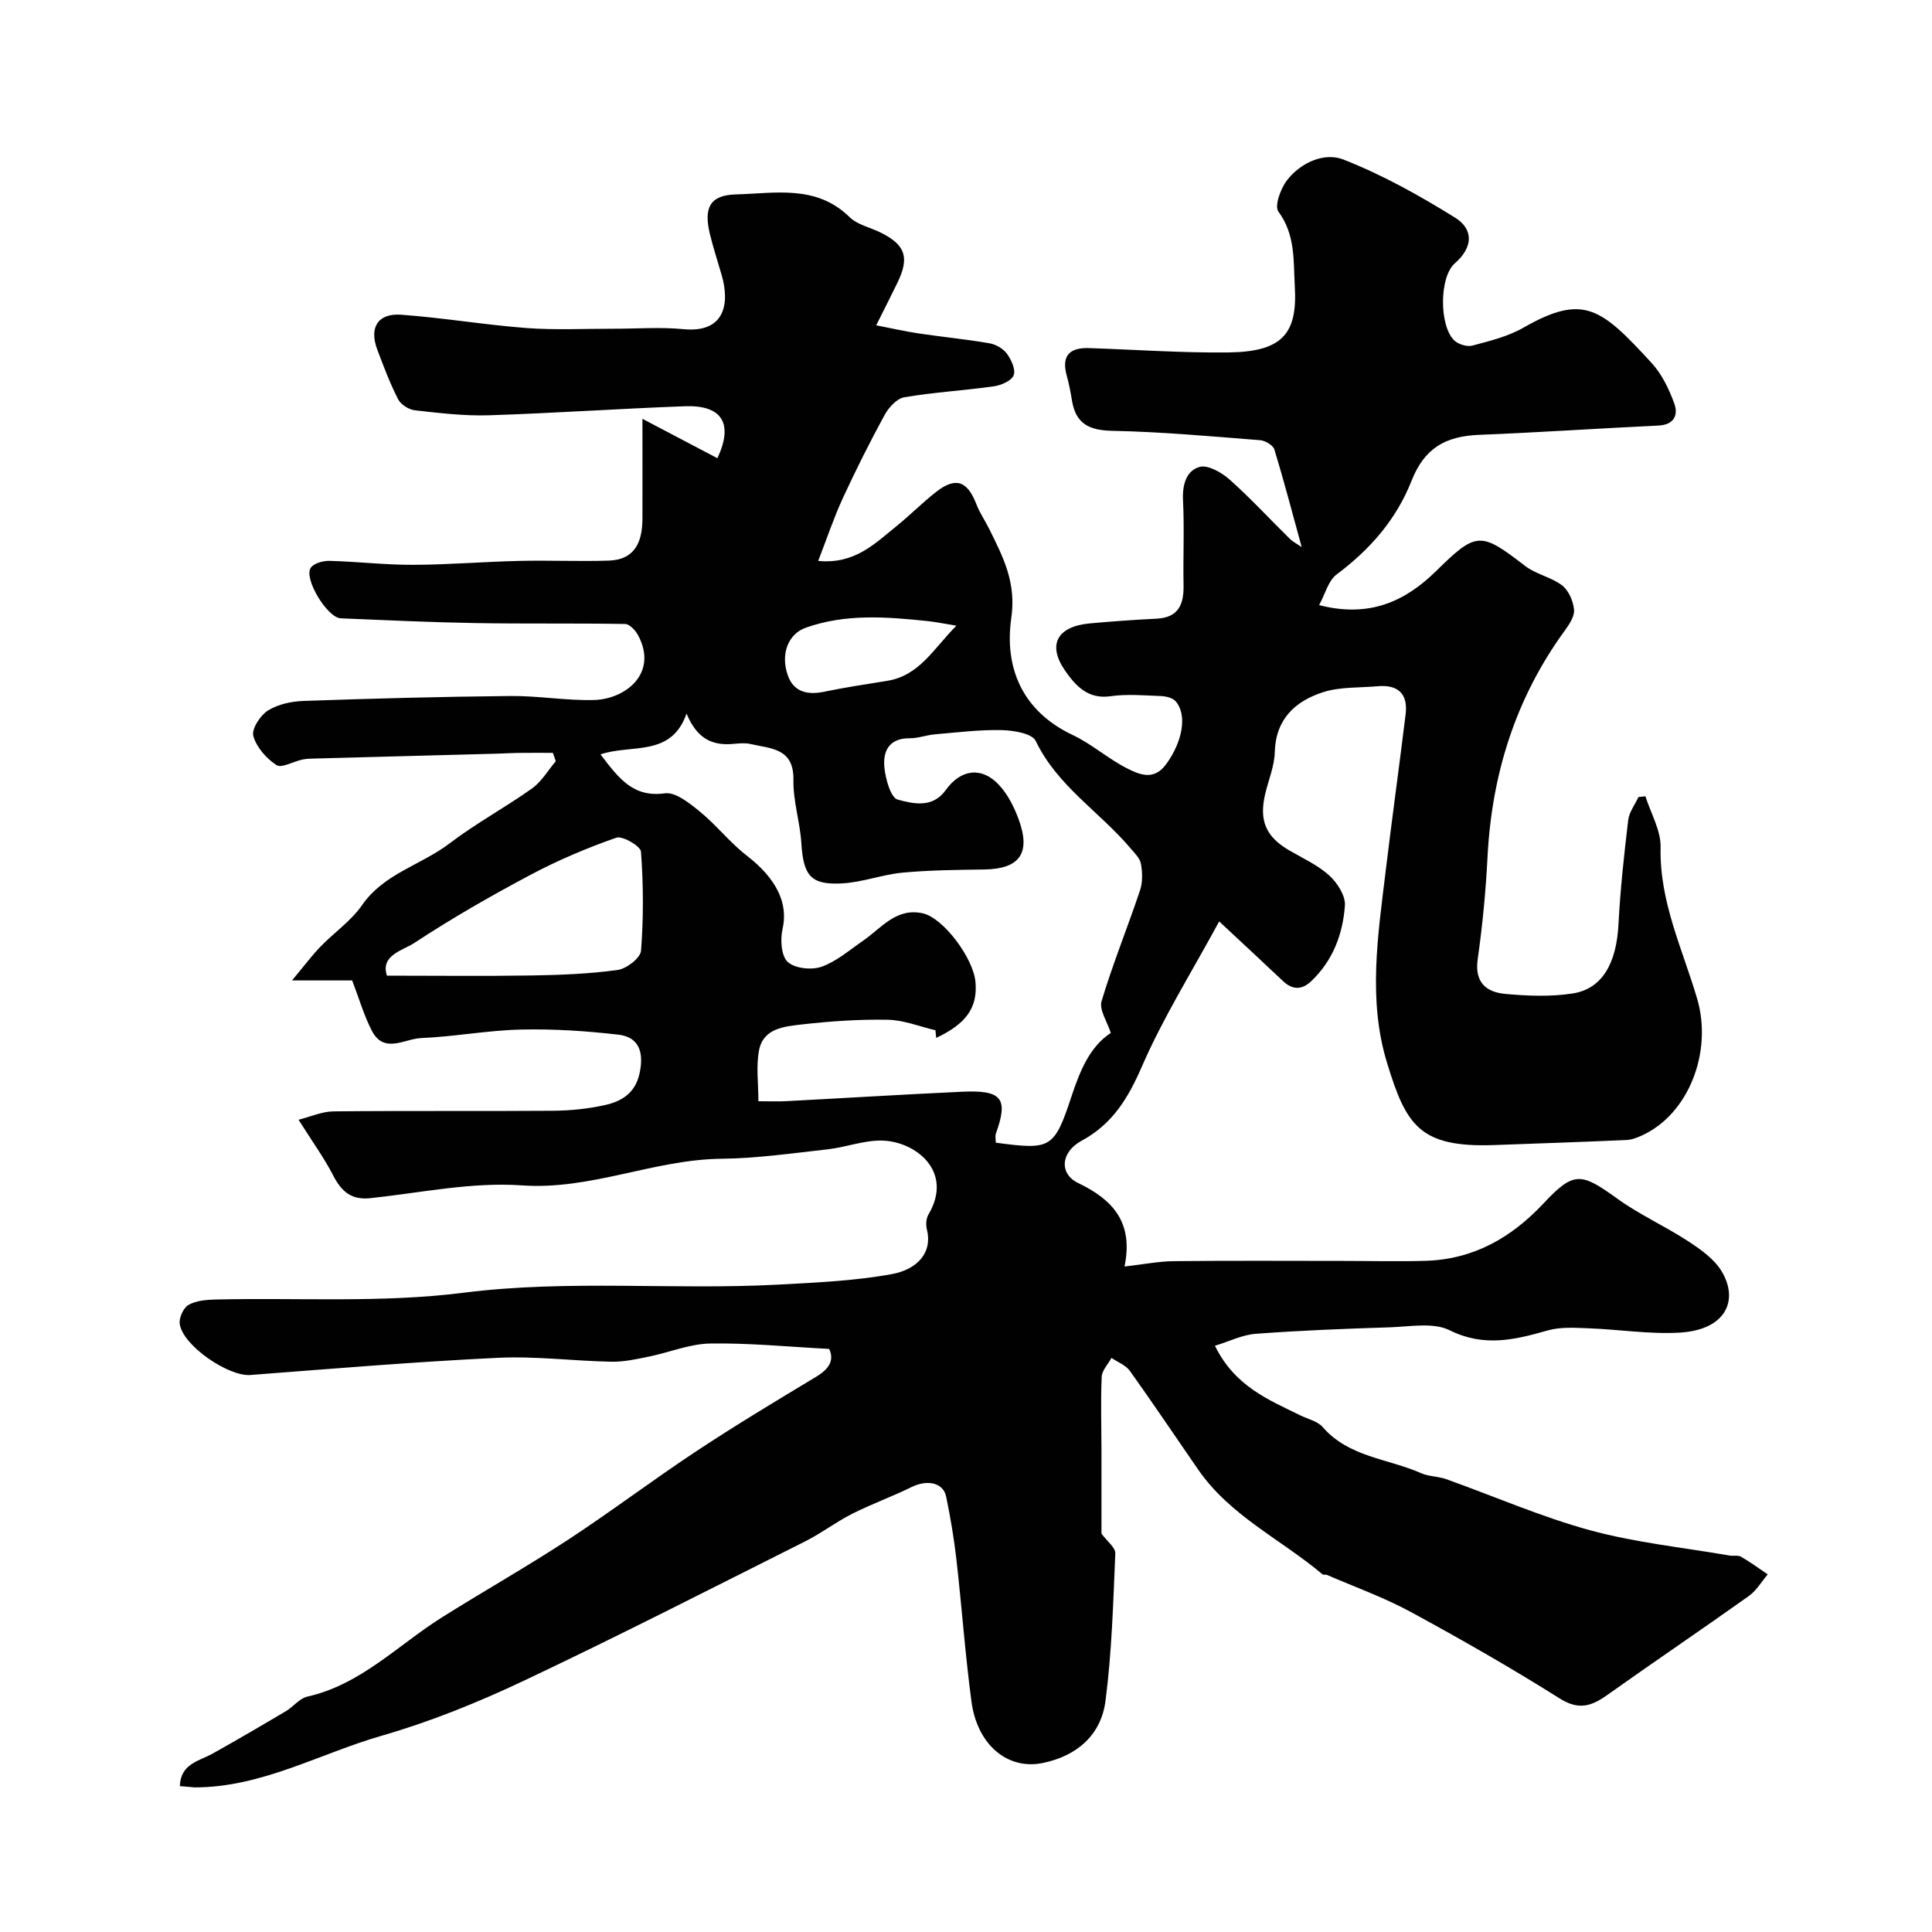 <svg enable-background="new 0 0 400 400" viewBox="0 0 400 400" xmlns="http://www.w3.org/2000/svg"><path d="m37.24 369.8c.13-4.67 4-5.17 6.86-6.78 5.07-2.84 10.09-5.77 15.09-8.74 1.54-.91 2.81-2.64 4.43-3.01 11.13-2.5 18.8-10.72 27.97-16.47 8.64-5.42 17.52-10.45 26.05-16.03 8.97-5.88 17.54-12.37 26.49-18.29 8.12-5.37 16.48-10.4 24.82-15.42 2.68-1.61 3.83-3.38 2.72-5.78-8.57-.45-16.59-1.25-24.6-1.12-4.27.07-8.5 1.85-12.77 2.72-2.54.52-5.15 1.1-7.72 1.05-7.84-.15-15.7-1.19-23.5-.81-17.1.82-34.17 2.25-51.25 3.56-4.49.34-13.92-6.01-14.62-10.55-.19-1.25.76-3.36 1.81-3.96 1.59-.9 3.74-1.08 5.66-1.12 17.1-.4 34.38.74 51.26-1.4 21.76-2.76 43.43-.53 65.09-1.68 7.88-.42 15.83-.77 23.57-2.17 5.42-.98 8.49-4.56 7.31-9.21-.25-.97-.18-2.3.31-3.13 5.34-9.02-2.8-15.24-9.75-15.32-3.68-.04-7.36 1.39-11.07 1.81-7.35.82-14.72 1.88-22.09 1.96-13.98.16-26.93 6.52-41.27 5.51-10.34-.73-20.91 1.53-31.36 2.65-3.96.42-5.98-1.39-7.69-4.69-1.92-3.72-4.41-7.15-7.18-11.55 2.44-.61 4.82-1.7 7.21-1.73 15.16-.16 30.33-.01 45.5-.13 3.59-.03 7.24-.4 10.74-1.18 3.39-.76 6.21-2.4 7.13-6.46 1-4.42-.07-7.62-4.34-8.11-6.71-.78-13.51-1.22-20.25-1.06-6.88.16-13.72 1.48-20.61 1.76-3.4.14-7.68 3.35-10.2-1.51-1.61-3.1-2.59-6.53-4.08-10.42-3.13 0-6.89 0-12.45 0 2.58-3.09 4.11-5.16 5.88-6.99 2.82-2.92 6.34-5.31 8.61-8.59 4.54-6.56 12.23-8.3 18.11-12.78 5.43-4.14 11.51-7.42 17.09-11.39 1.98-1.41 3.3-3.74 4.92-5.64-.2-.58-.4-1.15-.6-1.73-2.38 0-4.76-.02-7.14.01-1.49.02-2.99.12-4.48.16-12.62.34-25.24.67-37.86 1.01-.83.02-1.67.05-2.47.23-1.82.39-4.24 1.82-5.29 1.12-2.08-1.37-4.14-3.7-4.78-6.02-.4-1.43 1.42-4.26 3-5.26 2.08-1.31 4.89-1.91 7.41-2 14.26-.5 28.53-.88 42.8-1.02 5.76-.06 11.55.98 17.3.83 6.51-.16 13.39-5.51 9.14-13.42-.54-1-1.75-2.31-2.68-2.32-10.35-.18-20.71-.01-31.06-.19-9.27-.16-18.54-.6-27.8-.98-2.8-.11-7.76-8.28-6.21-10.48.66-.94 2.55-1.45 3.86-1.42 5.76.15 11.52.84 17.28.82 7.34-.02 14.67-.64 22.02-.81 6.17-.15 12.35.14 18.52-.06 5.46-.18 6.96-3.92 6.98-8.66.02-6.31 0-12.62 0-20.7 5.83 3.07 10.66 5.6 15.52 8.16 3.35-7.16 1.01-11.04-6.72-10.76-13.54.49-27.07 1.44-40.61 1.87-5.08.16-10.21-.46-15.29-1.03-1.26-.14-2.92-1.18-3.48-2.28-1.69-3.31-3.02-6.83-4.33-10.32-1.7-4.54.13-7.54 4.98-7.19 8.64.63 17.22 2.09 25.86 2.75 5.99.45 12.04.14 18.06.15 4.83.01 9.7-.38 14.49.09 8.63.83 9.62-5.33 7.92-11.21-.81-2.81-1.73-5.59-2.42-8.43-1.34-5.5-.03-8.12 5.4-8.26 8.06-.21 16.61-2.07 23.49 4.69 1.65 1.62 4.36 2.15 6.55 3.26 5.07 2.55 5.9 5.14 3.35 10.39-1.28 2.63-2.61 5.24-4.37 8.76 3.33.65 6.1 1.29 8.91 1.7 4.84.72 9.71 1.19 14.53 2.02 1.32.23 2.86 1.11 3.63 2.17.91 1.25 1.86 3.34 1.38 4.48-.48 1.16-2.62 2.06-4.14 2.27-6.15.87-12.38 1.22-18.5 2.26-1.54.26-3.23 2.12-4.07 3.66-3.08 5.65-5.97 11.42-8.67 17.27-1.86 4.04-3.27 8.28-5.08 12.95 7.54.73 11.7-3.56 16.14-7.14 2.82-2.28 5.38-4.87 8.23-7.11 4.08-3.21 6.51-2.35 8.39 2.54.69 1.8 1.83 3.42 2.68 5.16 2.84 5.76 5.6 10.99 4.54 18.35-1.48 10.24 2.23 19.3 12.7 24.24 3.92 1.85 7.28 4.87 11.15 6.85 2.62 1.34 5.65 2.7 8.2-.79 3.36-4.59 4.45-10.16 1.99-13.02-.62-.72-2.01-1.06-3.06-1.1-3.49-.13-7.05-.45-10.48.04-4.7.67-7.27-2.28-9.36-5.29-3.74-5.4-1.62-9.17 5.1-9.79 4.6-.42 9.22-.75 13.84-.98 4.6-.23 5.66-3.02 5.58-7-.11-5.83.18-11.68-.11-17.49-.16-3.2.65-6.15 3.43-6.93 1.72-.48 4.56 1.15 6.21 2.61 4.35 3.87 8.31 8.18 12.47 12.27.65.64 1.51 1.06 2.46 1.71-1.92-6.99-3.65-13.63-5.65-20.19-.27-.89-1.89-1.85-2.94-1.93-10.19-.8-20.38-1.74-30.59-1.94-4.78-.1-7.57-1.42-8.37-6.22-.29-1.76-.62-3.52-1.1-5.24-1.14-4.11.63-5.8 4.6-5.67 9.6.31 19.21 1.01 28.8.9 10.96-.13 14.41-3.61 13.83-13.56-.31-5.41.17-10.74-3.4-15.6-.85-1.16.45-4.75 1.76-6.46 2.84-3.71 7.76-5.85 11.64-4.34 8.08 3.15 15.79 7.46 23.18 12.05 3.78 2.35 3.83 6.07-.04 9.45-3.28 2.85-3.24 12.98-.14 15.96.85.82 2.66 1.38 3.77 1.08 3.6-.96 7.36-1.88 10.54-3.7 12.52-7.16 16.12-4.05 26.55 7.29 2.13 2.31 3.62 5.42 4.71 8.42.85 2.34-.03 4.4-3.31 4.55-12.37.58-24.73 1.43-37.11 1.92-7.14.28-11.37 2.9-13.98 9.5-3.18 8.06-8.61 14.24-15.51 19.4-1.73 1.29-2.37 4.04-3.63 6.35 10.35 2.67 17.78-.73 24.19-7.02 8.37-8.23 9.2-8.24 18.46-1.09 2.25 1.74 5.4 2.3 7.66 4.03 1.36 1.05 2.3 3.25 2.47 5.03.13 1.38-1 3.06-1.93 4.34-10.19 14-15.12 29.74-15.99 46.95-.36 7.05-1.04 14.11-2.03 21.09-.68 4.81 1.79 6.81 5.72 7.17 4.61.42 9.37.61 13.92-.09 6.17-.96 9.09-6.26 9.51-14.34.37-7.2 1.16-14.39 2.01-21.55.2-1.65 1.39-3.19 2.12-4.78.48-.05.96-.11 1.45-.16 1.11 3.54 3.23 7.1 3.14 10.6-.26 11.2 4.53 21.01 7.56 31.29 3.26 11.06-1.78 23.94-11.41 28.33-1.02.46-2.14.9-3.24.95-9.1.4-18.2.71-27.3 1.04-15.54.56-18.28-4.1-22.22-16.92-4.03-13.08-1.92-26.43-.33-39.65 1.31-10.89 2.82-21.75 4.15-32.63.52-4.29-1.63-6.18-5.86-5.79-3.75.34-7.7.1-11.2 1.22-5.77 1.85-9.84 5.55-10.03 12.42-.08 2.92-1.32 5.81-2 8.72-1.28 5.51.18 8.82 5.01 11.63 2.82 1.64 5.89 3.03 8.26 5.18 1.66 1.51 3.39 4.19 3.25 6.22-.42 5.89-2.47 11.39-6.94 15.64-1.97 1.88-3.9 1.89-5.91-.02-4.04-3.83-8.13-7.6-13.18-12.32-5.71 10.53-11.62 19.95-16 30.03-2.86 6.58-6.08 11.91-12.5 15.39-4.31 2.33-4.68 6.83-.7 8.74 7.2 3.46 11.49 8.16 9.6 17.29 3.87-.44 7.05-1.08 10.23-1.11 11.66-.13 23.33-.05 35-.05 5.7 0 11.4.15 17.1-.02 9.9-.3 17.75-4.76 24.45-11.92 6.24-6.67 7.75-6.36 15.2-.98 4.61 3.33 9.9 5.7 14.68 8.82 2.59 1.69 5.39 3.66 6.94 6.2 3.63 5.98.99 12.2-8.73 12.75-6.22.35-12.51-.67-18.78-.9-2.82-.1-5.81-.32-8.46.44-6.83 1.95-13.2 3.5-20.31-.03-3.42-1.7-8.26-.74-12.45-.61-9.25.29-18.5.65-27.72 1.34-2.77.21-5.46 1.57-8.43 2.48 4.15 8.43 11.09 11.16 17.64 14.39 1.59.78 3.6 1.21 4.68 2.45 5.41 6.24 13.52 6.5 20.35 9.53 1.6.71 3.53.64 5.2 1.24 9.93 3.54 19.65 7.81 29.78 10.58 9.39 2.56 19.22 3.56 28.86 5.23.81.14 1.79-.11 2.44.27 1.9 1.09 3.68 2.41 5.5 3.64-1.29 1.51-2.33 3.35-3.9 4.47-9.7 6.9-19.57 13.57-29.28 20.47-3.26 2.32-5.88 3.26-9.85.77-10.07-6.34-20.43-12.26-30.89-17.94-5.53-3-11.52-5.14-17.31-7.65-.29-.13-.75.03-.97-.15-8.56-7.21-19.08-12.08-25.68-21.61-4.73-6.83-9.35-13.74-14.18-20.49-.85-1.19-2.52-1.81-3.81-2.69-.71 1.31-1.98 2.6-2.03 3.95-.22 5.18-.05 10.37-.04 15.56.01 5.93 0 11.86 0 16.88 1.14 1.56 2.91 2.86 2.86 4.09-.43 10.2-.72 20.44-2.03 30.54-.92 7.06-5.91 11.39-12.97 12.85-7.28 1.5-13.58-3.73-14.78-12.73-1.3-9.75-2-19.59-3.11-29.37-.5-4.38-1.24-8.74-2.13-13.06-.6-2.91-3.92-3.56-7.14-1.98-4.04 1.99-8.31 3.52-12.33 5.55-3.33 1.68-6.34 4.01-9.67 5.68-19.37 9.72-38.67 19.6-58.26 28.86-9.49 4.49-19.35 8.49-29.42 11.39-12.87 3.7-24.86 10.71-38.75 10.71-1.04-.07-2.01-.19-3.08-.26zm156.59-154.91c-.05-.53-.1-1.06-.16-1.59-3.29-.77-6.57-2.11-9.87-2.17-5.92-.11-11.89.3-17.78.97-3.61.42-8.02.77-8.88 5.41-.62 3.31-.12 6.82-.12 10.49 2.33 0 3.99.07 5.63-.01 12.2-.64 24.39-1.4 36.59-1.96 8.22-.38 9.56 1.4 6.96 8.62-.21.58-.03 1.29-.03 1.93 11.4 1.52 12.08 1.28 15.68-9.61 1.78-5.38 3.84-10.32 8.13-13.11-.74-2.34-2.45-4.8-1.91-6.58 2.32-7.75 5.39-15.27 7.96-22.94.56-1.68.51-3.72.19-5.5-.21-1.16-1.31-2.21-2.15-3.2-6.36-7.54-15.15-12.88-19.64-22.24-.75-1.56-4.61-2.18-7.06-2.24-4.58-.1-9.18.48-13.77.87-1.77.15-3.51.83-5.27.82-4.3-.03-5.57 2.71-5.22 6.11.25 2.37 1.31 6.2 2.75 6.59 3.19.85 7.2 1.86 9.95-1.98 3.13-4.37 7.48-4.88 11.03-1.05 1.82 1.96 3.14 4.59 4.07 7.13 2.57 7.05.17 10.27-7.2 10.37-5.62.08-11.26.13-16.84.65-4.17.39-8.25 1.98-12.42 2.22-6.6.39-8.11-1.57-8.54-8.33-.28-4.39-1.72-8.74-1.64-13.09.12-6.63-4.73-6.46-8.89-7.43-1.11-.26-2.33-.13-3.49-.03-4.15.39-7.46-.79-9.75-6.26-3.19 9.09-11.41 6.25-17.81 8.44 3.85 5.07 6.82 8.95 13.31 8.06 2.23-.31 5.15 2.06 7.27 3.79 3.42 2.79 6.19 6.39 9.67 9.08 6.21 4.8 8.66 9.9 7.44 15.21-.5 2.17-.29 5.56 1.06 6.82 1.46 1.36 4.93 1.73 6.99 1.01 3.1-1.08 5.77-3.44 8.56-5.35 3.83-2.63 6.9-6.96 12.45-5.71 4.24.96 10.5 9.31 10.89 14.3.43 5.24-1.93 8.56-8.14 11.49zm-113.72-12.89c10.22 0 20.12.12 30.02-.04 5.93-.1 11.89-.33 17.75-1.14 1.84-.25 4.72-2.48 4.84-3.99.53-6.81.49-13.69-.01-20.5-.08-1.15-3.82-3.34-5.12-2.89-6.09 2.13-12.1 4.68-17.8 7.71-8.2 4.36-16.28 8.99-24.03 14.09-2.33 1.54-7.05 2.5-5.65 6.76zm117.9-72.46c-2.95-.48-4.39-.79-5.85-.94-8.53-.89-17.06-1.6-25.38 1.38-3.54 1.27-5.26 5.38-3.66 9.88 1.21 3.4 4.06 4.08 7.5 3.36 4.3-.9 8.66-1.55 13.01-2.25 6.73-1.07 9.6-6.61 14.38-11.43z" fill="#010102"/></svg>